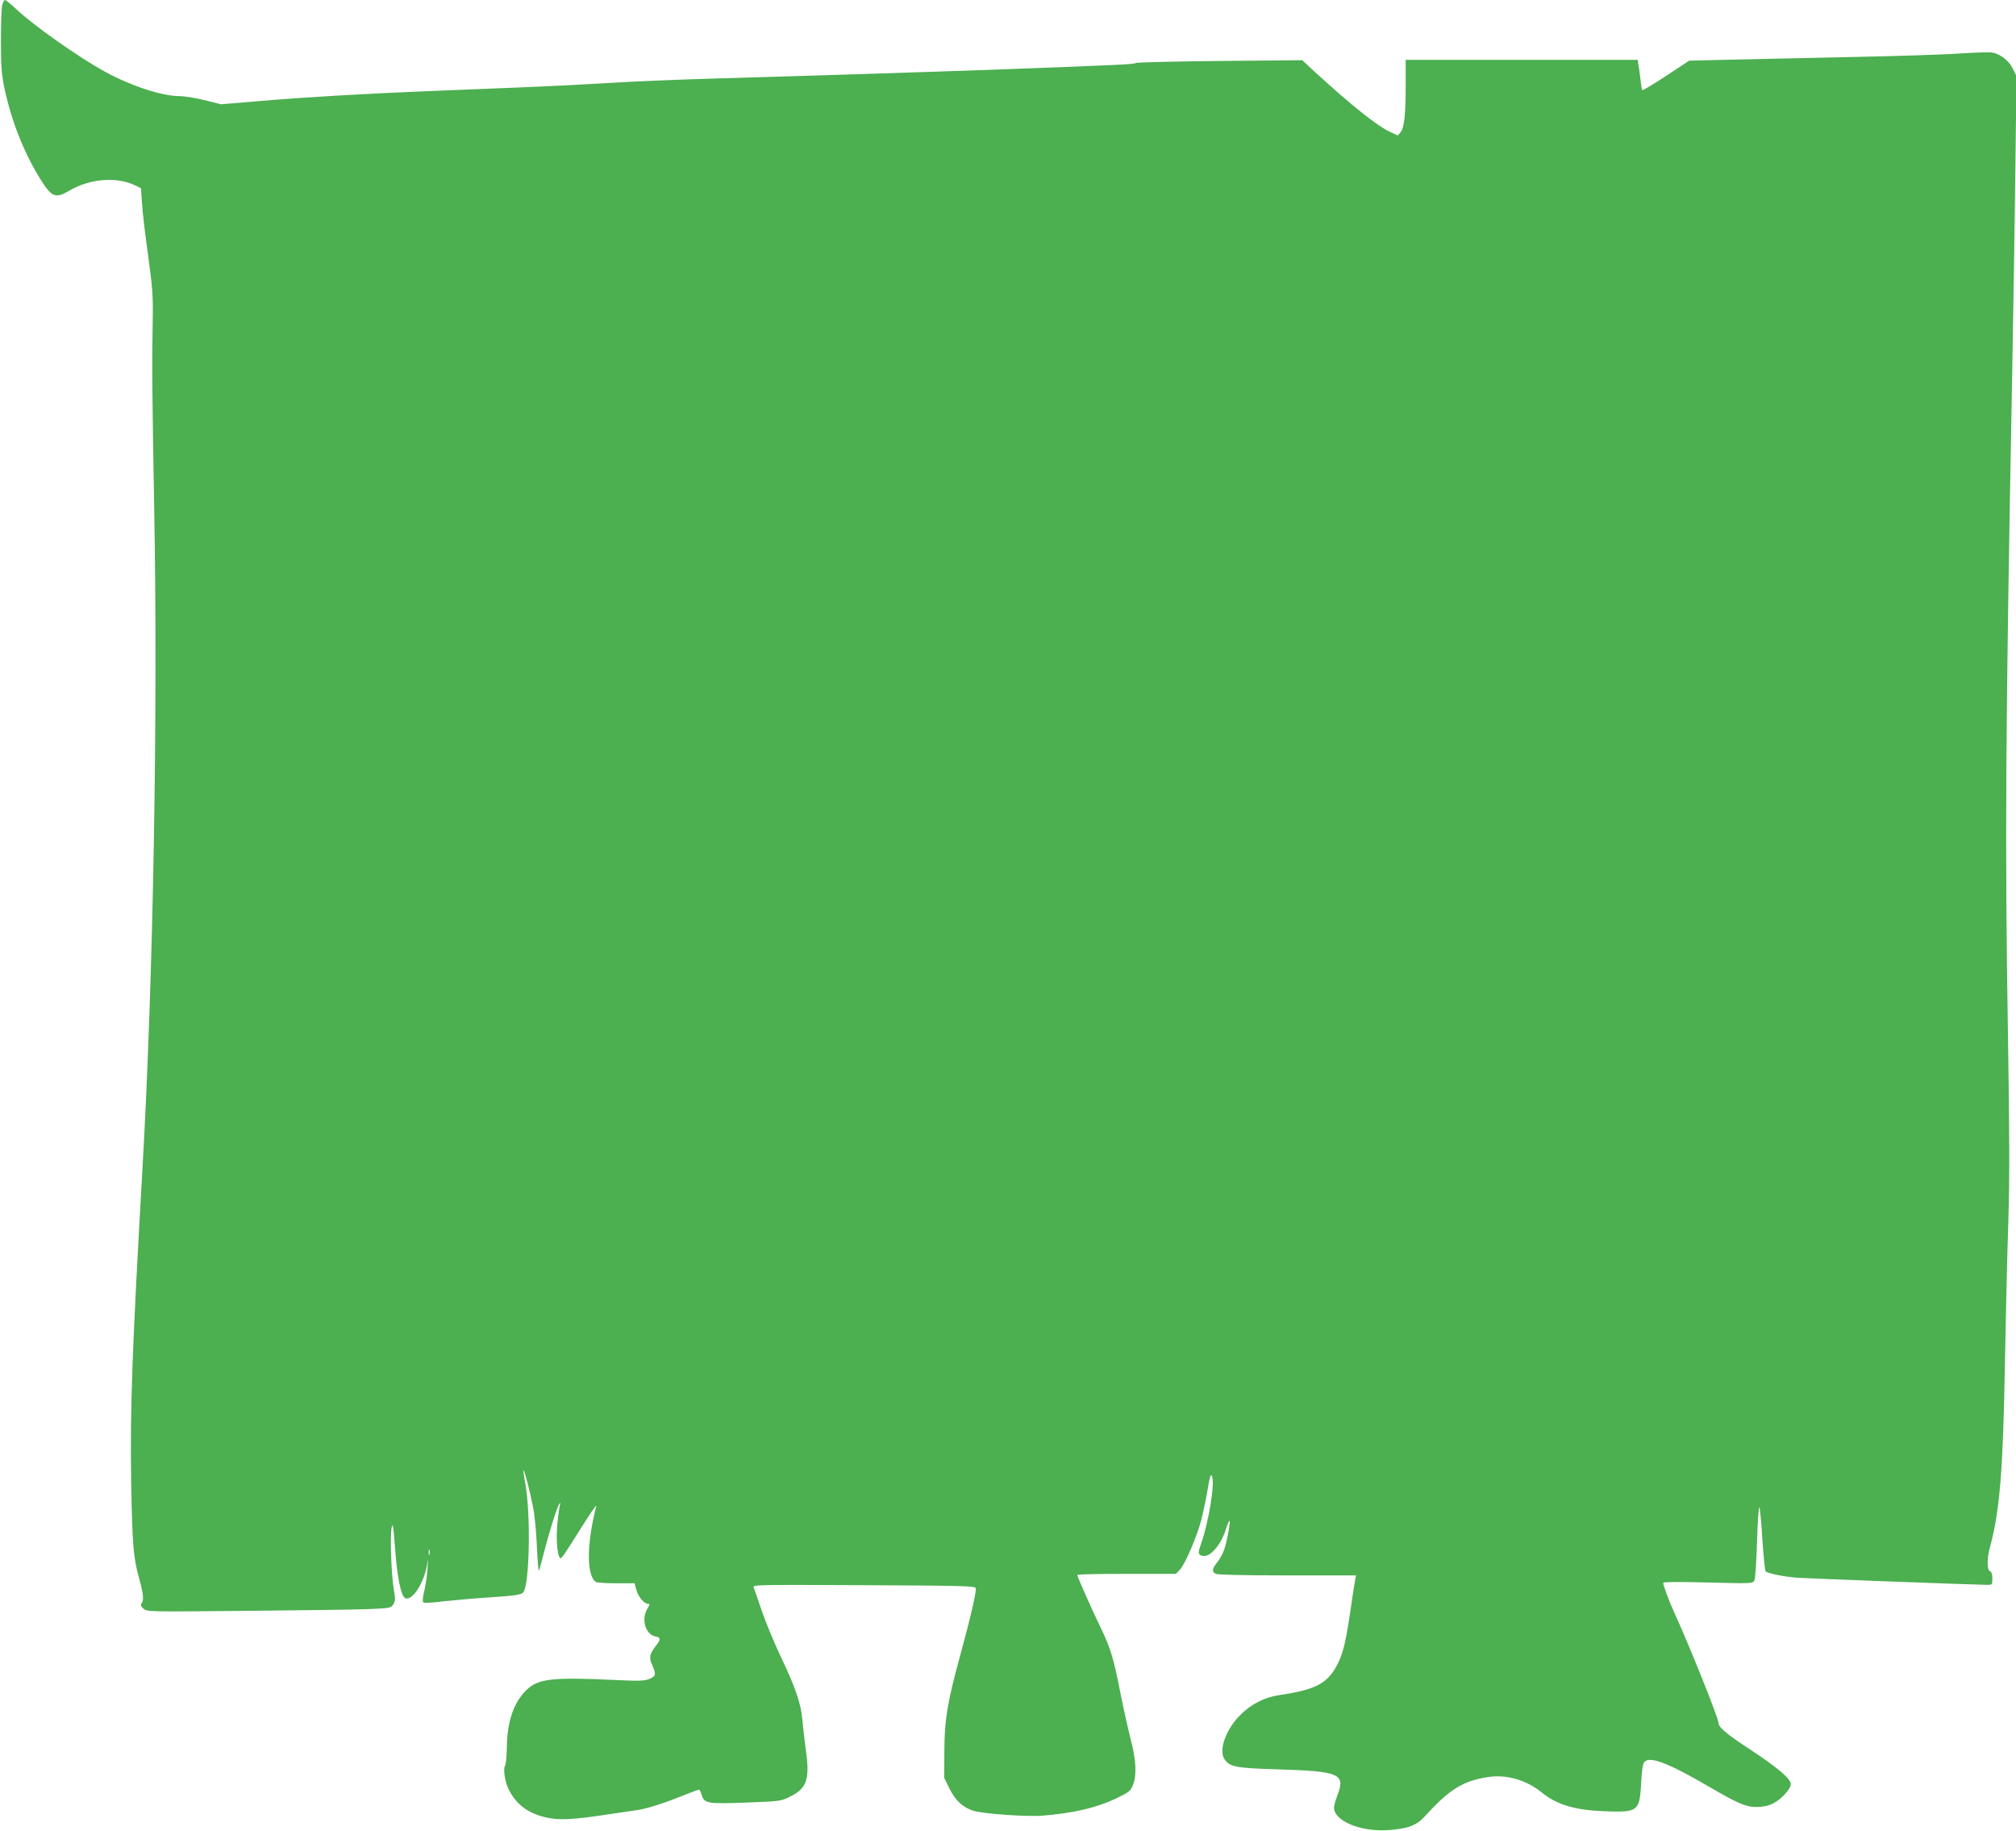 <?xml version="1.0" standalone="no"?>
<!DOCTYPE svg PUBLIC "-//W3C//DTD SVG 20010904//EN"
 "http://www.w3.org/TR/2001/REC-SVG-20010904/DTD/svg10.dtd">
<svg version="1.0" xmlns="http://www.w3.org/2000/svg"
 width="1280pt" height="1162pt" viewBox="0 0 1280 1162"
 preserveAspectRatio="xMidYMid meet">
<g transform="translate(0,1162) scale(0.1,-0.1)"
fill="#4caf50" stroke="none">
<path d="M13 11583 c-4 -21 -7 -123 -7 -228 0 -158 4 -208 22 -295 44 -204
120 -400 221 -565 78 -128 101 -138 190 -86 131 78 302 91 420 34 l36 -18 7
-100 c3 -55 21 -203 39 -330 26 -190 31 -256 29 -377 -6 -323 -4 -472 9 -1223
24 -1316 -6 -2989 -74 -4185 -66 -1158 -80 -1532 -72 -2005 7 -385 14 -477 49
-598 27 -97 33 -144 18 -162 -9 -11 -7 -18 10 -35 21 -21 21 -21 653 -15 348
3 696 8 775 11 137 6 144 7 159 30 14 22 14 34 3 97 -16 93 -24 341 -13 392 7
32 11 8 21 -130 13 -182 37 -302 63 -318 41 -26 118 87 139 203 9 54 9 53 4
-20 -2 -41 -12 -104 -20 -138 -10 -37 -12 -68 -7 -73 5 -5 57 -3 123 6 63 7
200 19 304 26 152 10 193 16 207 30 41 41 50 489 15 688 -9 47 -14 86 -12 88
5 5 42 -137 61 -237 10 -47 20 -159 24 -250 4 -91 10 -158 13 -150 4 8 18 62
33 120 36 140 85 293 97 305 7 7 9 7 5 0 -3 -6 -11 -58 -17 -115 -11 -99 -3
-210 16 -229 8 -8 17 5 136 194 55 88 97 149 94 135 -62 -241 -63 -442 -2
-482 6 -4 64 -8 128 -8 l117 0 11 -41 c12 -44 49 -89 74 -89 13 0 12 -5 -4
-32 -40 -65 -12 -162 50 -175 36 -7 37 -17 5 -59 -41 -54 -46 -75 -24 -123 26
-60 24 -70 -18 -88 -33 -13 -63 -14 -213 -7 -407 19 -495 9 -570 -66 -80 -80
-120 -199 -122 -362 -1 -57 -6 -109 -11 -116 -14 -18 -1 -104 23 -151 48 -95
121 -150 235 -177 82 -19 169 -15 375 16 74 11 166 25 203 30 69 10 168 42
310 99 43 17 81 31 85 31 4 0 12 -15 17 -33 17 -55 36 -58 282 -49 212 8 221
9 276 36 111 54 130 111 103 301 -8 61 -18 144 -21 185 -9 103 -43 206 -138
405 -44 94 -99 226 -122 295 -23 69 -45 133 -50 143 -7 18 20 18 699 15 617
-3 707 -5 711 -18 6 -20 -30 -177 -99 -430 -81 -295 -100 -410 -100 -610 l-1
-165 33 -67 c37 -76 85 -121 152 -142 59 -19 341 -39 439 -31 196 16 340 49
467 109 83 40 92 47 107 85 25 62 21 153 -12 282 -16 63 -46 196 -66 296 -44
226 -64 291 -125 418 -57 117 -150 327 -150 338 0 4 141 7 313 7 l313 0 26 27
c33 35 108 211 136 318 11 44 29 128 39 187 12 77 20 103 27 91 22 -39 -18
-290 -68 -432 -21 -59 -20 -70 9 -77 47 -12 117 68 149 171 10 31 20 54 23 52
6 -7 -15 -124 -33 -179 -8 -26 -28 -63 -45 -84 -34 -43 -36 -59 -10 -74 13 -6
174 -10 456 -10 l435 0 -5 -22 c-3 -13 -14 -88 -26 -168 -30 -210 -47 -287
-78 -355 -64 -138 -137 -179 -380 -215 -94 -14 -178 -57 -248 -128 -91 -92
-136 -220 -99 -278 33 -49 70 -57 336 -65 399 -12 435 -28 380 -169 -11 -28
-20 -61 -20 -74 0 -84 167 -154 340 -143 130 9 184 29 239 90 152 168 240 223
399 247 115 18 241 -18 337 -95 99 -81 214 -115 402 -122 214 -8 223 -1 233
178 4 79 10 122 20 134 33 40 149 -4 400 -150 194 -113 244 -135 313 -135 37
0 73 7 102 21 52 25 115 92 115 124 0 34 -81 103 -258 220 -155 101 -202 142
-202 172 0 29 -187 496 -280 698 -33 72 -70 171 -70 188 0 6 105 7 284 2 277
-7 284 -7 295 13 6 11 13 121 17 253 4 131 11 223 15 211 4 -11 13 -105 19
-209 7 -103 16 -192 20 -197 14 -14 120 -35 205 -41 75 -5 1141 -45 1205 -45
28 0 30 2 30 40 0 27 -5 43 -15 46 -20 8 -20 81 0 154 63 235 83 488 95 1180
5 278 14 672 21 875 9 290 8 549 -2 1195 -20 1210 -15 1981 26 4150 8 415 17
1021 21 1346 l7 591 -22 45 c-24 51 -78 94 -129 104 -19 4 -108 1 -200 -5 -92
-7 -405 -17 -697 -23 -291 -6 -642 -14 -780 -17 l-250 -6 -147 -97 c-81 -53
-149 -94 -151 -90 -3 4 -8 34 -11 67 -4 33 -10 75 -13 93 l-5 32 -737 0 -736
0 0 -162 c0 -187 -9 -269 -33 -298 l-17 -20 -50 23 c-83 39 -248 171 -474 378
l-83 77 -527 -5 c-289 -3 -528 -9 -531 -13 -6 -8 -93 -12 -840 -40 -505 -18
-1060 -36 -1885 -60 -198 -6 -463 -17 -590 -25 -126 -8 -394 -22 -595 -30
-201 -8 -480 -19 -620 -25 -380 -16 -745 -37 -1026 -61 l-251 -21 -103 26
c-57 14 -130 26 -162 26 -109 0 -307 65 -468 153 -169 92 -458 296 -567 399
-34 32 -66 58 -72 58 -5 0 -14 -17 -18 -37z m2714 -9830 c-3 -10 -5 -4 -5 12
0 17 2 24 5 18 2 -7 2 -21 0 -30z"/>
</g>
</svg>
